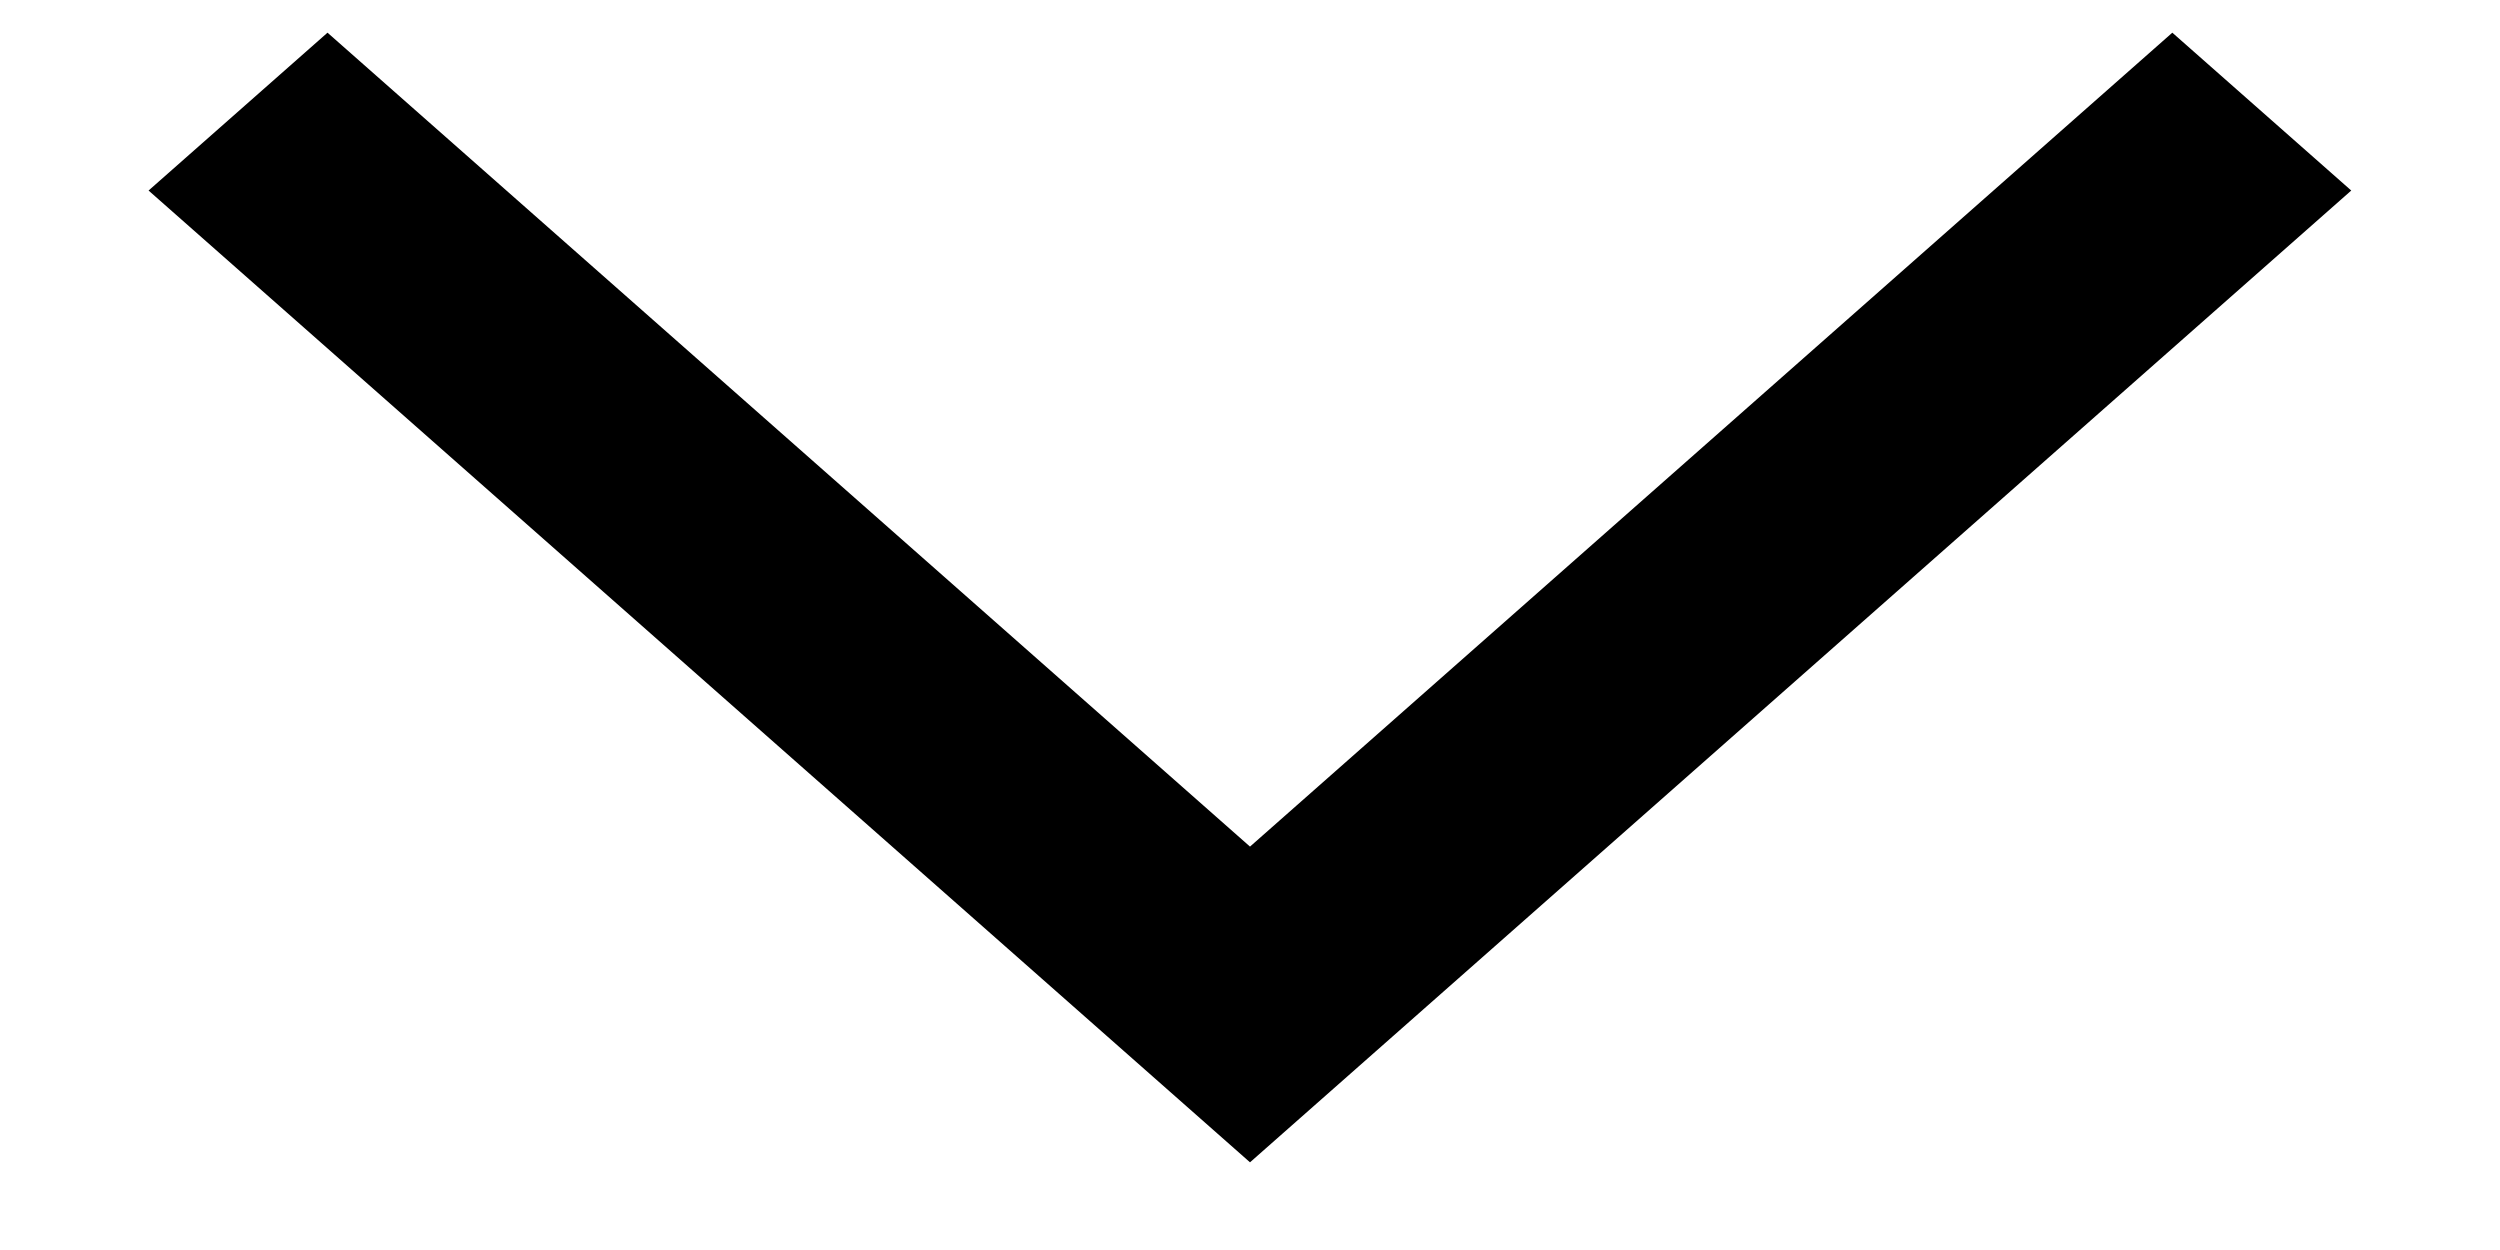 <svg width="14" height="7" fill="none" xmlns="http://www.w3.org/2000/svg"><path fill-rule="evenodd" clip-rule="evenodd" d="M.832 1.067L1.834.183 7 4.741 12.165.183l1.002.884L7 6.509.832 1.067z" fill="#000"/></svg>